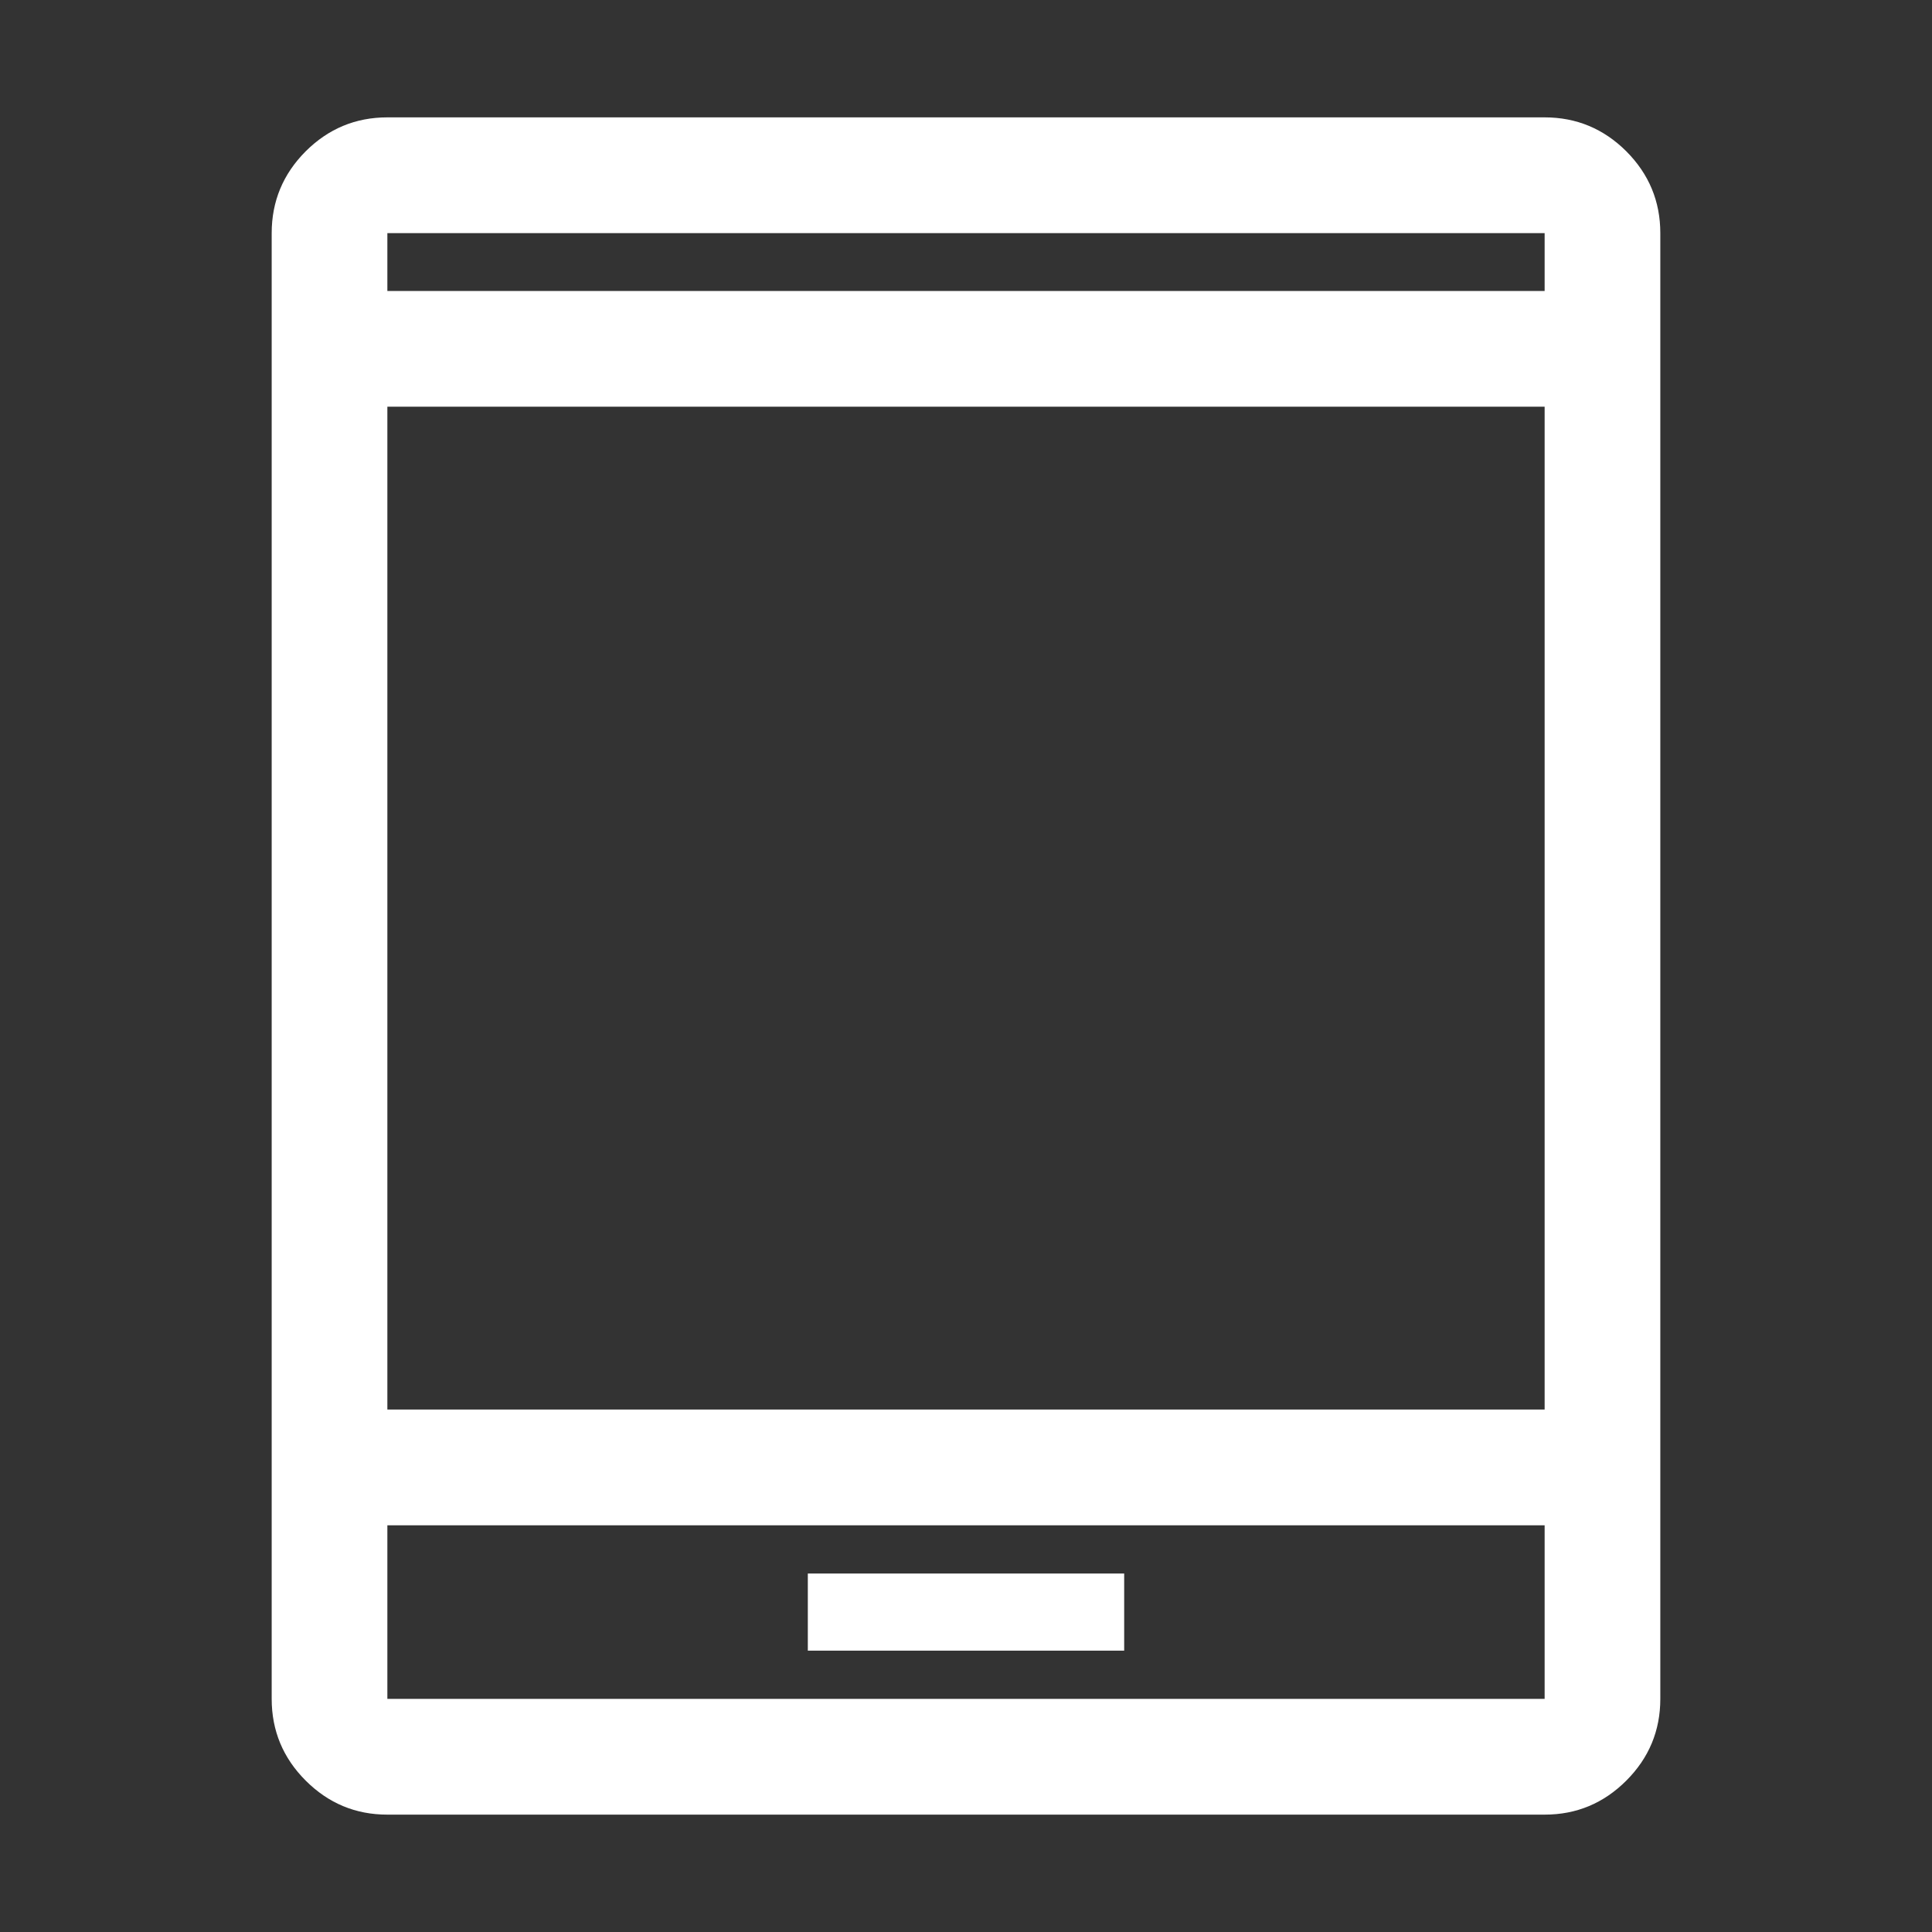 <svg xmlns="http://www.w3.org/2000/svg" fill="none" viewBox="-0.5 -0.5 24 24" height="24" width="24" id="Tablet-Android--Streamline-Outlined----Material-Symbols.svg">
  <rect x="-0.5" y="-0.5" width="24" height="24" fill="#333333" stroke="none"/>
  <path fill="#ffffff" d="M4.312 22.042C3.917 22.042 3.579 21.901 3.297 21.619C3.016 21.338 2.875 20.999 2.875 20.604V2.396C2.875 2.001 3.016 1.662 3.297 1.38C3.579 1.099 3.917 0.958 4.312 0.958H18.688C19.083 0.958 19.421 1.099 19.703 1.38C19.984 1.662 20.125 2.001 20.125 2.396V20.604C20.125 20.999 19.984 21.338 19.703 21.619C19.421 21.901 19.083 22.042 18.688 22.042H4.312ZM4.312 18.448V20.604H18.688V18.448H4.312ZM9.535 20.005H13.465V19.047H9.535V20.005ZM4.312 17.01H18.688V4.552H4.312V17.01ZM4.312 3.115H18.688V2.396H4.312V3.115Z" stroke-width="1"></path>
</svg>
